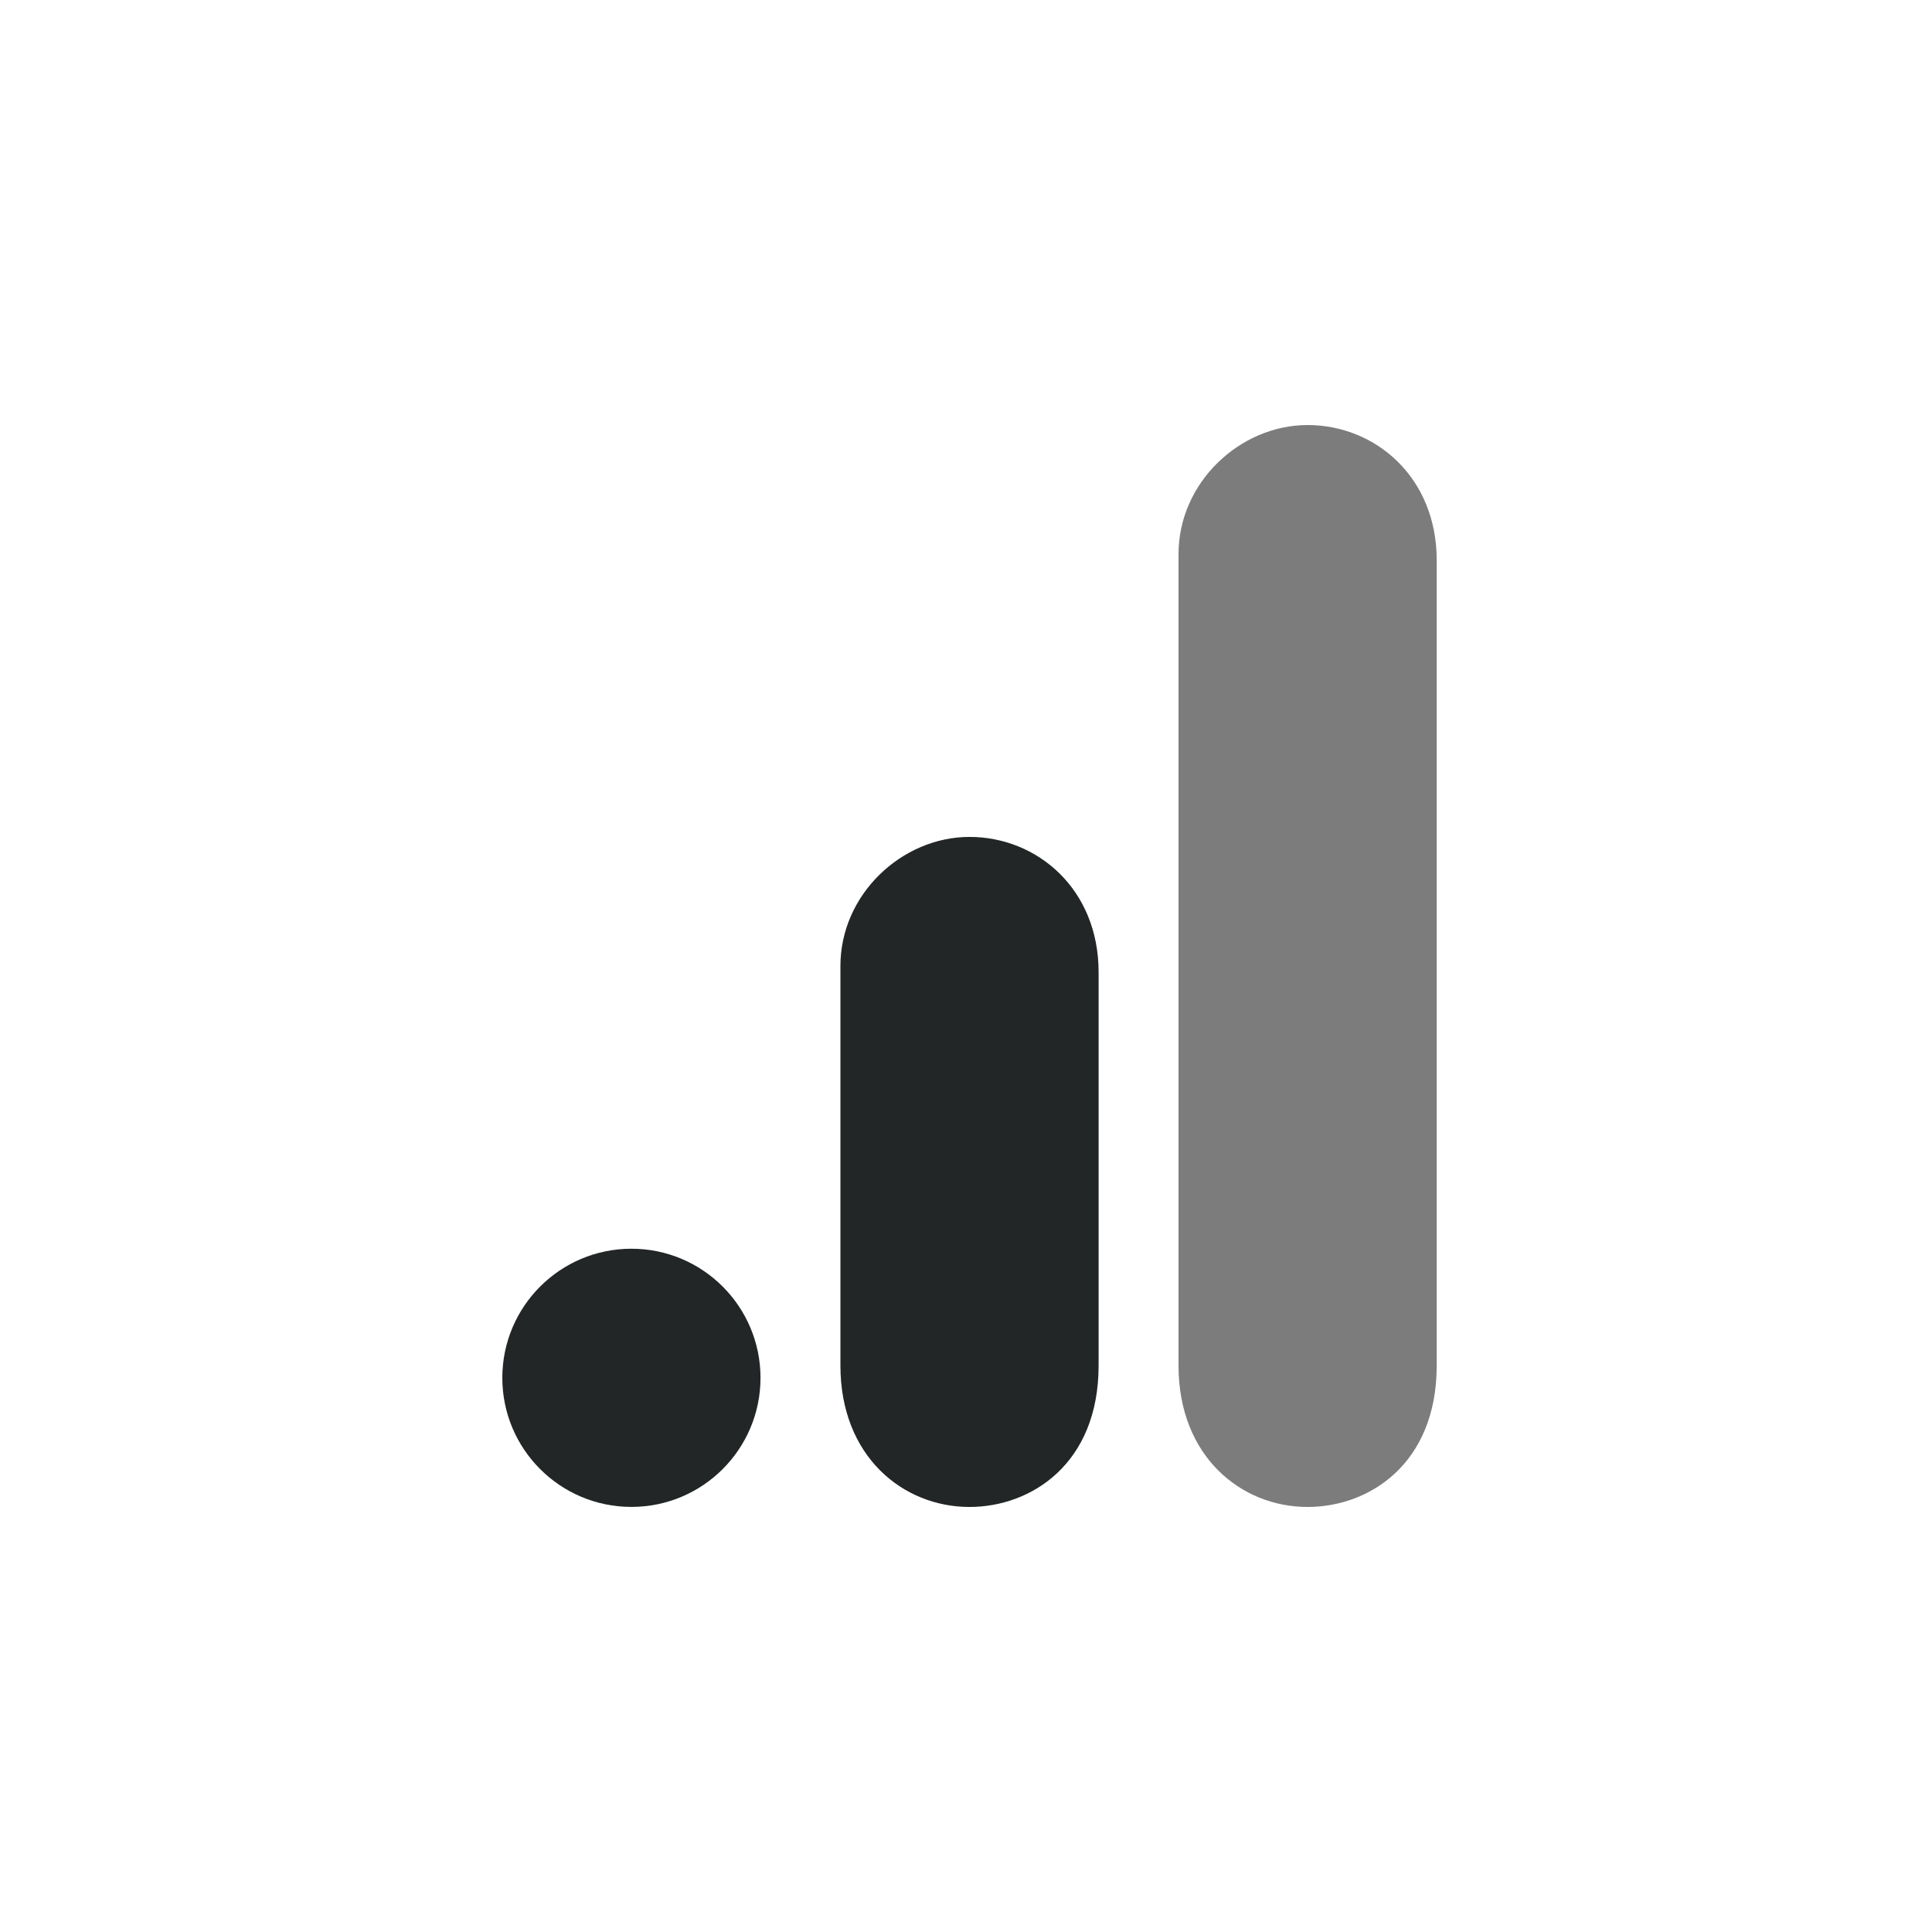 <svg xmlns="http://www.w3.org/2000/svg" fill="none" viewBox="0 0 80 80" height="80" width="80">
<path fill="#7C7C7C" d="M48.8 22.945V56.545C48.8 60.308 51.393 62.4 54.146 62.4C56.691 62.4 59.491 60.618 59.491 56.545V23.2C59.491 19.756 56.946 17.6 54.146 17.6C51.346 17.6 48.8 19.978 48.8 22.945Z"></path>
<path fill="#232626" d="M34.8 40V56.545C34.8 60.308 37.393 62.4 40.145 62.4C42.691 62.4 45.491 60.618 45.491 56.545V40.255C45.491 36.81 42.946 34.655 40.145 34.655C37.346 34.655 34.8 37.033 34.8 40Z"></path>
<path fill="#232626" d="M31.491 57.053C31.491 60.004 29.097 62.398 26.145 62.398C23.194 62.398 20.8 60.004 20.8 57.053C20.8 54.102 23.194 51.707 26.145 51.707C29.097 51.707 31.491 54.102 31.491 57.053Z"></path>
</svg>
